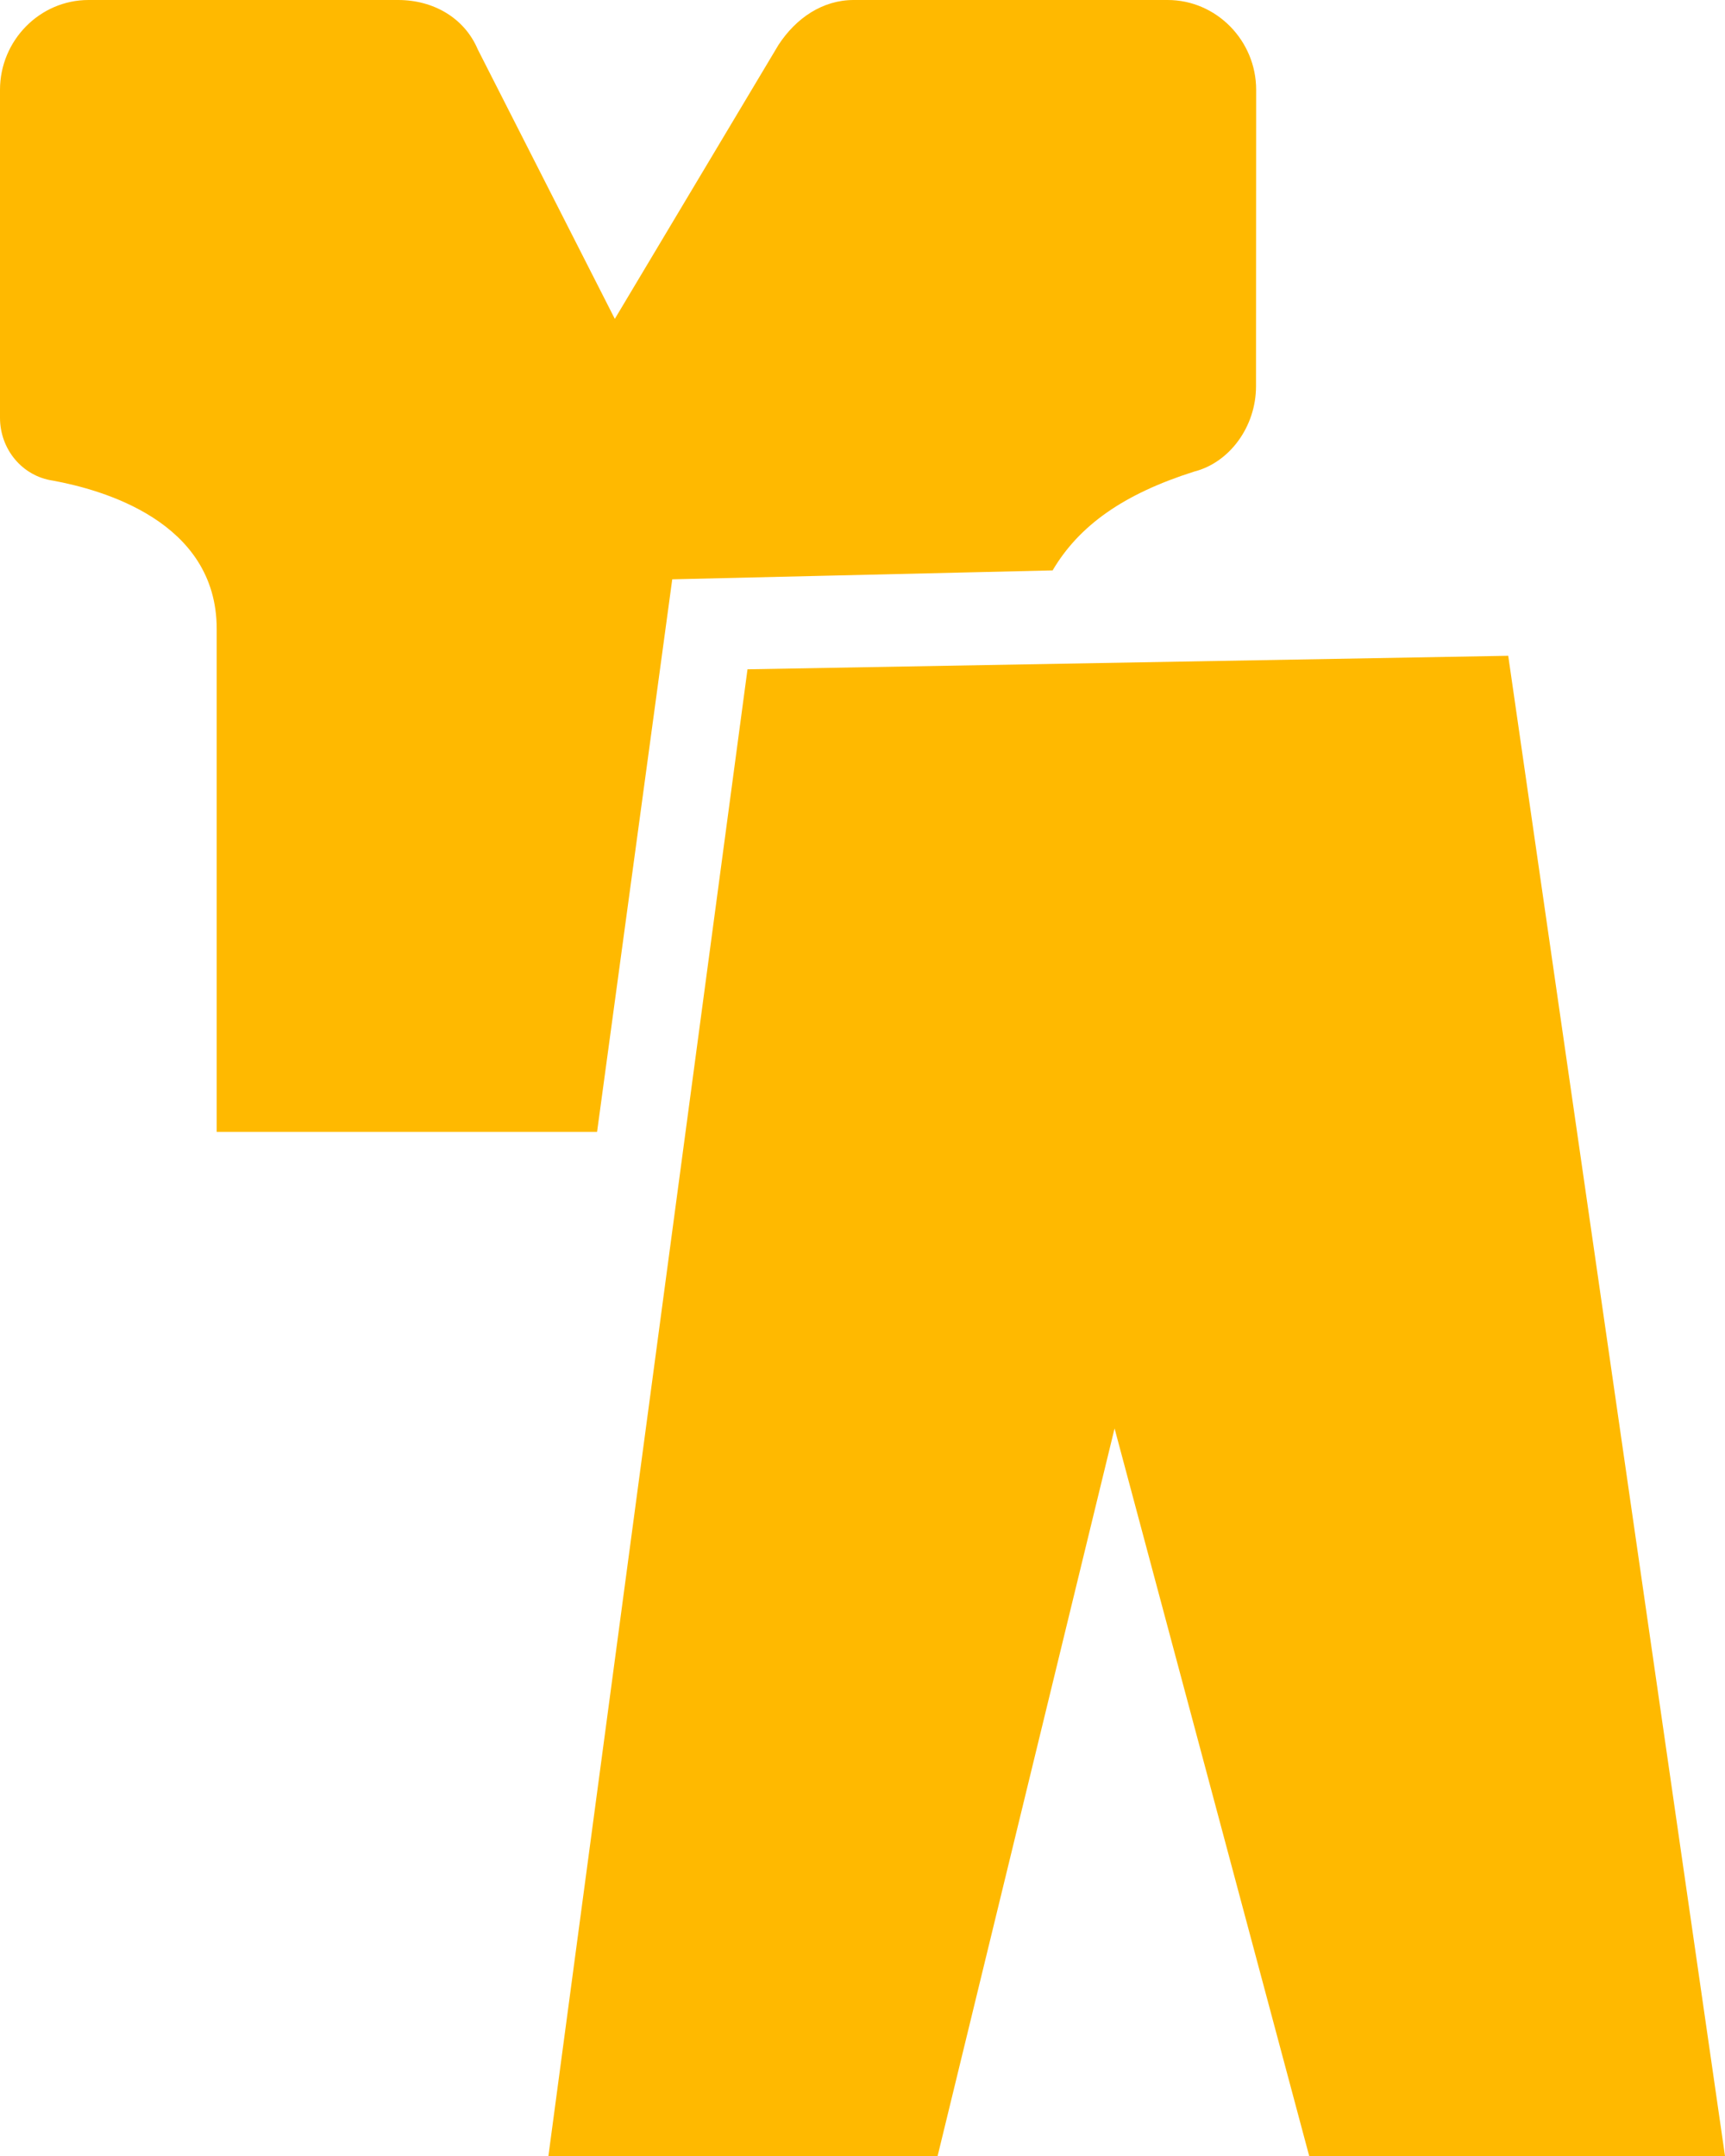 <?xml version="1.0" encoding="UTF-8"?>
<svg width="24px" height="30px" viewBox="0 0 24 30" version="1.1" xmlns="http://www.w3.org/2000/svg" xmlns:xlink="http://www.w3.org/1999/xlink">
    <title>tipps/15</title>
    <g id="Page-1" stroke="none" stroke-width="1" fill="none" fill-rule="evenodd">
        <g id="notfallplan-behandlung02" transform="translate(-1224, -4121)" fill="#FFB900">
            <g id="cont-4" transform="translate(401, 3834)">
                <g id="tipps/15" transform="translate(820, 287)">
                    <path d="M23.984,9.125 L27,30 L21.215,30 L18.507,19.876 L16.045,30 L10.63,30 L13.4,9.313 L23.984,9.125 Z M8.539,-1.86517468e-14 C9.031,-1.86517468e-14 9.462,0.25 9.647,0.687 L9.647,0.687 L11.554,4.437 L13.831,0.625 C14.076,0.25 14.446,-1.86517468e-14 14.877,-1.86517468e-14 L14.877,-1.86517468e-14 L19.246,-1.86517468e-14 C19.922,-1.86517468e-14 20.477,0.563 20.477,1.25 L20.477,1.25 L20.475,5.375 C20.475,5.937 20.106,6.438 19.614,6.562 C18.629,6.875 18.014,7.312 17.645,7.937 L17.645,7.937 L12.353,8.061 L11.307,15.75 L6.015,15.75 L6.015,8.751 C6.015,7.251 4.415,6.813 3.738,6.688 C3.308,6.626 3,6.25 3,5.813 L3,5.813 L3,1.25 C3,0.563 3.554,-1.86517468e-14 4.231,-1.86517468e-14 L4.231,-1.86517468e-14 Z" id="Combined-Shape"></path>
                </g>
            </g>
        </g>
    </g>
</svg>